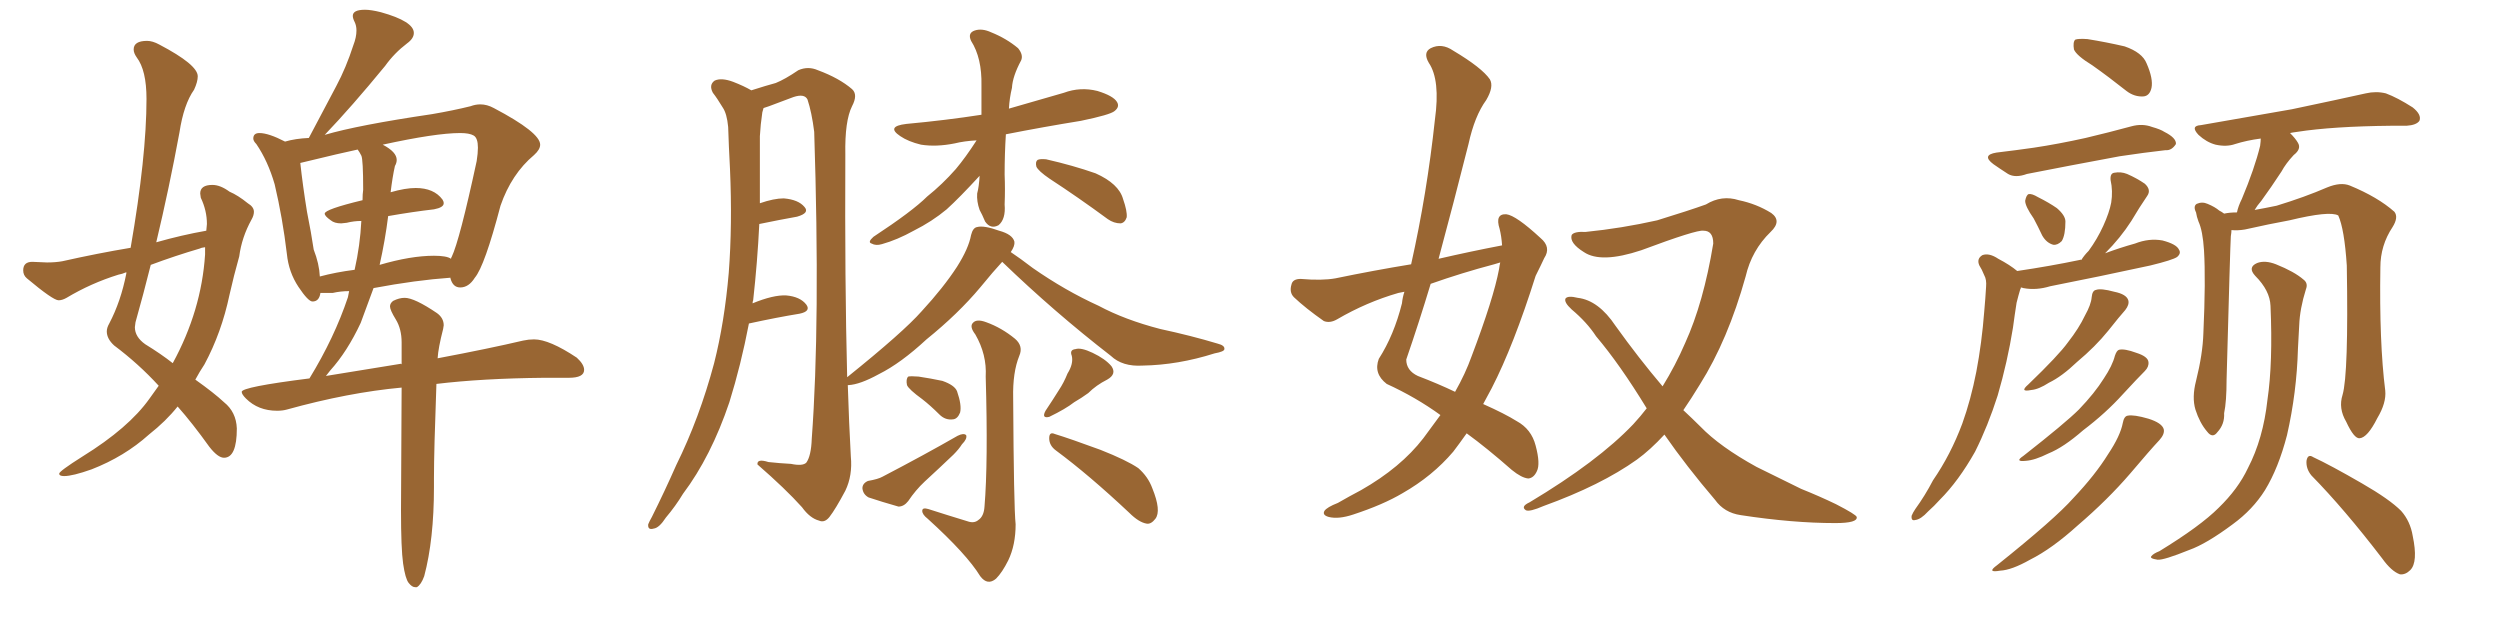 <svg xmlns="http://www.w3.org/2000/svg" xmlns:xlink="http://www.w3.org/1999/xlink" width="600" height="150"><path fill="#996633" padding="10" d="M100.05 140.92L100.05 140.92L99.61 140.92Q98.88 140.92 98.07 139.89Q97.27 138.87 96.75 135.28Q96.24 131.69 96.24 122.46L96.24 122.46L96.39 93.02Q83.64 94.19 68.85 98.29L68.85 98.29Q67.82 98.58 66.50 98.58L66.50 98.58Q61.96 98.58 59.03 95.65L59.03 95.65Q58.01 94.63 58.01 94.04L58.01 94.04Q58.01 92.87 74.27 90.82L74.27 90.82Q80.27 81.01 83.50 71.34L83.50 71.34L83.79 69.87Q81.74 69.87 79.83 70.31L79.83 70.31L76.90 70.31Q76.61 72.36 75 72.36L75 72.36Q73.97 72.36 71.63 68.85Q69.29 65.33 68.85 60.94L68.85 60.94Q67.82 52.29 65.92 44.24L65.92 44.24Q64.31 38.67 61.52 34.57L61.52 34.57Q60.79 33.84 60.79 33.25L60.79 33.25Q60.79 31.93 62.26 31.93L62.26 31.93Q64.45 31.93 68.41 33.98L68.41 33.98Q70.90 33.25 74.12 33.11L74.12 33.11L80.71 20.65Q83.06 16.26 84.81 10.84L84.81 10.84Q85.55 8.94 85.55 7.32L85.55 7.32Q85.55 6.15 85.11 5.27Q84.67 4.39 84.67 3.81L84.67 3.81Q84.67 2.34 87.60 2.34L87.60 2.34Q89.06 2.34 91.41 2.93L91.41 2.93Q99.32 5.13 99.32 7.91L99.32 7.91Q99.32 9.23 97.71 10.40L97.71 10.40Q94.63 12.74 92.43 15.82L92.43 15.82Q84.38 25.63 77.93 32.37L77.93 32.37Q85.84 30.03 103.71 27.39L103.71 27.39Q108.84 26.51 112.94 25.49L112.94 25.49Q114.11 25.05 115.28 25.05L115.28 25.05Q116.89 25.05 118.51 25.93L118.51 25.93Q129.64 31.79 129.64 34.72L129.64 34.72Q129.64 35.89 128.17 37.21L128.17 37.21Q122.75 41.75 120.12 49.37L120.12 49.37Q116.31 63.87 113.96 66.65L113.96 66.65Q112.50 68.99 110.45 68.99L110.45 68.99Q108.69 68.99 108.11 66.80L108.11 66.80L108.11 66.65Q99.76 67.24 89.65 69.14L89.65 69.14L86.57 77.49Q83.35 84.38 79.25 88.92L79.25 88.92L78.22 90.23L96.24 87.30L96.39 87.45L96.39 82.18Q96.39 78.96 95.00 76.68Q93.60 74.41 93.60 73.54L93.60 73.54Q93.60 72.80 94.34 72.22L94.34 72.22Q95.80 71.48 97.12 71.48L97.12 71.48Q99.46 71.48 104.88 75.15L104.88 75.15Q106.49 76.32 106.49 78.08L106.49 78.08L106.35 78.96Q105.18 83.50 105.03 85.99L105.03 85.99Q117.48 83.64 125.54 81.74L125.54 81.74Q126.86 81.45 128.17 81.45L128.17 81.45Q131.84 81.45 138.43 85.84L138.43 85.84Q140.19 87.45 140.19 88.77L140.19 88.77Q140.19 90.67 136.52 90.67L136.52 90.67L130.52 90.67Q115.72 90.82 104.74 92.14L104.74 92.14Q104.15 108.25 104.15 114.70L104.15 114.70L104.15 116.89Q104.15 129.49 101.81 138.28L101.81 138.28Q101.07 140.33 100.05 140.92ZM76.76 66.36L76.76 66.36Q80.57 65.33 85.11 64.75L85.11 64.75Q86.43 58.89 86.72 53.03L86.72 53.03Q84.96 53.03 83.20 53.47L83.20 53.47L81.88 53.61Q80.27 53.61 79.39 52.88L79.39 52.88Q77.93 51.86 77.93 51.27L77.93 51.27Q77.93 50.24 87.01 48.05L87.01 48.05Q87.01 46.58 87.16 45.56L87.16 45.56Q87.16 38.23 86.72 37.35Q86.28 36.47 85.84 35.89L85.84 35.89Q82.32 36.62 72.07 39.11L72.07 39.11Q72.66 44.53 73.68 50.83L73.68 50.83Q74.71 55.96 75.29 59.91L75.29 59.91Q76.61 63.28 76.76 66.36ZM91.11 63.57L91.11 63.57Q98.58 61.38 104.15 61.38L104.15 61.38Q107.23 61.38 108.25 62.11L108.25 62.11Q108.25 61.82 108.40 61.67L108.40 61.67Q110.30 57.71 114.40 38.67L114.40 38.67Q114.70 36.77 114.70 35.45L114.70 35.45Q114.70 33.11 113.67 32.52Q112.65 31.93 110.45 31.93L110.45 31.93Q104.59 31.93 91.85 34.72L91.85 34.72Q95.21 36.47 95.21 38.38L95.21 38.38Q95.21 39.11 94.78 39.84L94.78 39.84Q94.19 42.48 93.75 46.14L93.75 46.14Q97.27 45.12 99.76 45.12L99.76 45.12Q104.15 45.12 106.20 47.90L106.20 47.90Q106.49 48.34 106.49 48.78L106.49 48.78Q106.49 49.80 104.15 50.24L104.15 50.24Q99.02 50.83 93.16 51.86L93.16 51.86Q92.43 57.71 91.11 63.57ZM15.38 114.26L15.38 114.26Q14.21 114.26 14.21 113.67L14.21 113.67Q14.21 113.09 19.78 109.57L19.78 109.57Q30.91 102.69 35.89 95.65L35.89 95.65L38.09 92.58Q33.25 87.30 27.39 82.91L27.39 82.91Q25.63 81.30 25.63 79.54L25.63 79.54Q25.63 78.66 26.22 77.64L26.22 77.64Q29.00 72.36 30.32 65.63L30.32 65.63L30.32 65.33Q29.30 65.77 28.42 65.92L28.42 65.92Q21.83 67.97 15.97 71.48L15.97 71.48Q14.94 72.07 14.06 72.07L14.06 72.07Q12.74 72.07 6.45 66.80L6.45 66.80Q5.57 66.06 5.57 64.89L5.57 64.89Q5.57 62.84 7.76 62.84L7.76 62.84L11.28 62.99Q13.33 62.99 14.94 62.70L14.94 62.70Q23.44 60.79 31.35 59.47L31.35 59.47Q35.16 37.50 35.16 23.73L35.16 23.73Q35.16 16.85 32.81 13.77L32.81 13.77Q32.08 12.74 32.08 11.87L32.08 11.87Q32.08 9.81 35.30 9.81L35.30 9.81Q36.62 9.81 38.23 10.69L38.23 10.69Q47.46 15.53 47.46 18.31L47.46 18.31Q47.46 19.63 46.58 21.53L46.58 21.53Q44.09 25.05 43.07 31.79L43.07 31.79Q40.58 45.26 37.50 58.15L37.50 58.15Q43.65 56.40 49.51 55.37L49.51 55.37L49.66 53.76Q49.66 50.54 48.19 47.46L48.19 47.46L48.05 46.44Q48.05 44.38 50.98 44.38L50.98 44.38Q52.88 44.38 55.08 46.00L55.08 46.00Q57.13 46.88 59.47 48.78L59.47 48.78Q60.94 49.66 60.94 50.83L60.94 50.83Q60.94 51.71 60.35 52.73L60.35 52.73Q58.01 56.98 57.42 61.52L57.42 61.52Q56.10 66.21 55.08 70.75L55.08 70.75Q53.17 79.83 49.07 87.45L49.07 87.45Q47.90 89.21 46.88 91.11L46.88 91.11Q51.42 94.34 53.76 96.53L53.76 96.53Q56.69 98.88 56.84 102.83L56.84 102.83Q56.84 109.86 53.76 109.86L53.76 109.86Q52.29 109.86 50.24 107.23L50.24 107.23Q46.14 101.51 42.63 97.56L42.63 97.56Q39.84 101.07 35.74 104.30L35.74 104.30Q29.88 109.57 21.97 112.65L21.97 112.65Q17.43 114.26 15.38 114.26ZM41.46 87.16L41.46 87.16Q48.34 74.56 49.22 61.08L49.22 61.08L49.22 59.33Q48.19 59.47 48.05 59.62L48.05 59.62Q42.04 61.38 36.18 63.57L36.18 63.57Q34.42 70.61 32.52 77.34L32.52 77.34L32.37 78.52Q32.37 80.86 34.86 82.62L34.86 82.62Q38.67 84.96 41.46 87.16ZM234.38 33.69L234.38 33.69Q231.45 33.84 229.10 34.42L229.10 34.42Q224.71 35.30 221.04 34.72L221.04 34.72Q217.97 33.98 216.06 32.67L216.06 32.67Q212.55 30.32 217.53 29.74L217.53 29.74Q227.05 28.86 235.55 27.54L235.55 27.54Q235.55 24.17 235.55 20.51L235.55 20.51Q235.69 13.92 233.06 9.81L233.06 9.81Q232.18 7.91 233.94 7.32L233.94 7.32Q235.69 6.74 237.89 7.76L237.89 7.76Q241.55 9.23 244.34 11.57L244.34 11.57Q245.65 13.18 245.07 14.50L245.07 14.50Q243.02 18.31 242.87 21.09L242.87 21.09Q242.29 23.44 242.14 26.07L242.14 26.07Q248.73 24.17 255.32 22.27L255.32 22.27Q259.28 20.80 263.38 21.83L263.38 21.83Q267.19 23.00 268.07 24.46L268.07 24.46Q268.80 25.63 267.48 26.66L267.48 26.66Q266.46 27.54 259.42 29.00L259.42 29.00Q250.34 30.47 241.41 32.23L241.41 32.23Q241.11 36.91 241.11 41.89L241.11 41.89Q241.26 45.41 241.11 49.07L241.11 49.07Q241.41 52.59 239.65 54.05L239.65 54.05Q237.74 55.08 236.43 53.17L236.43 53.17Q235.69 51.42 235.11 50.39L235.11 50.39Q234.38 48.34 234.52 46.44L234.52 46.44Q234.96 44.82 235.11 42.19L235.11 42.19Q230.27 47.46 227.20 50.24L227.20 50.24Q223.68 53.17 219.29 55.37L219.29 55.37Q215.33 57.57 211.67 58.59L211.67 58.59Q210.21 59.03 209.18 58.45L209.18 58.45Q208.15 58.15 209.62 56.84L209.62 56.84Q218.99 50.68 222.51 47.17L222.51 47.17Q226.17 44.24 229.39 40.58L229.39 40.58Q231.74 37.79 234.38 33.69ZM251.95 42.92L251.95 42.92Q249.17 41.02 248.73 39.99L248.73 39.99Q248.44 38.82 249.02 38.38L249.02 38.38Q249.61 38.09 251.07 38.23L251.07 38.23Q257.52 39.70 262.94 41.60L262.94 41.60Q268.51 44.09 269.53 47.75L269.53 47.75Q270.56 50.68 270.41 52.15L270.41 52.15Q269.97 53.47 268.95 53.61L268.95 53.61Q267.33 53.61 265.87 52.59L265.87 52.59Q258.69 47.31 251.95 42.92ZM240.53 62.84L240.53 62.84Q238.48 65.04 235.25 68.99L235.25 68.99Q229.98 75.29 222.36 81.45L222.36 81.45Q216.21 87.16 210.94 89.79L210.94 89.79Q206.40 92.29 203.61 92.43L203.61 92.43Q203.61 92.43 203.47 92.43L203.47 92.43Q203.76 101.66 204.20 109.57L204.20 109.57Q204.64 114.11 202.88 117.77L202.88 117.77Q200.54 122.17 199.07 124.07L199.07 124.07Q197.90 125.54 196.58 124.95L196.58 124.95Q194.38 124.37 192.48 121.73L192.48 121.73Q188.53 117.33 181.79 111.47L181.79 111.47Q181.64 110.01 184.42 110.89L184.42 110.89Q187.06 111.18 189.84 111.33L189.84 111.33Q192.63 111.91 193.51 111.04L193.51 111.04Q194.68 109.42 194.82 105.32L194.82 105.32Q196.88 77.49 195.41 31.64L195.41 31.64Q194.82 26.95 193.80 23.88L193.80 23.88Q193.07 22.41 190.43 23.29L190.43 23.29Q187.35 24.46 184.57 25.49L184.57 25.49Q183.69 25.78 183.25 25.93L183.25 25.93Q183.11 26.37 182.96 26.95L182.96 26.95Q182.52 29.88 182.37 32.67L182.37 32.67Q182.37 37.65 182.37 43.36L182.37 43.36Q182.37 46.00 182.37 48.78L182.37 48.78Q185.74 47.61 188.09 47.61L188.09 47.61Q191.60 47.90 193.07 49.66L193.07 49.66Q194.38 51.12 191.31 52.00L191.31 52.00Q187.21 52.73 182.23 53.76L182.23 53.76Q181.79 62.84 180.76 72.07L180.76 72.07Q180.62 72.36 180.62 72.80L180.62 72.80Q185.60 70.75 188.67 70.90L188.67 70.90Q192.04 71.19 193.51 73.10L193.51 73.10Q194.68 74.71 191.89 75.29L191.89 75.29Q186.47 76.17 179.74 77.64L179.74 77.64Q177.83 87.60 175.05 96.53L175.05 96.53Q170.65 109.57 163.92 118.51L163.92 118.51Q162.16 121.44 159.81 124.22L159.81 124.22Q158.20 126.71 156.88 126.86L156.88 126.86Q155.42 127.29 155.57 125.83L155.57 125.83Q155.86 125.10 156.45 124.07L156.45 124.07Q159.52 117.92 162.30 111.62L162.30 111.62Q167.87 100.34 171.39 87.16L171.39 87.16Q173.88 77.34 174.90 65.48L174.90 65.48Q175.78 53.91 175.20 40.58L175.20 40.58Q174.90 35.01 174.76 30.47L174.76 30.47Q174.46 27.25 173.44 25.78L173.44 25.78Q172.12 23.58 171.09 22.27L171.09 22.27Q170.07 20.36 171.53 19.34L171.53 19.34Q173.14 18.60 175.93 19.63L175.93 19.63Q178.56 20.65 180.32 21.68L180.32 21.68Q183.98 20.51 186.18 19.92L186.18 19.92Q188.38 19.04 191.60 16.85L191.60 16.85Q193.95 15.82 196.29 16.85L196.29 16.85Q201.42 18.75 204.49 21.39L204.49 21.39Q205.96 22.71 204.49 25.49L204.49 25.49Q202.73 29.00 202.88 37.06L202.88 37.06Q202.73 67.68 203.32 90.53L203.32 90.53Q216.80 79.69 221.19 74.71L221.19 74.71Q226.46 68.99 229.69 64.01L229.69 64.01Q232.47 59.62 233.06 56.40L233.06 56.40Q233.50 54.64 234.52 54.49L234.52 54.49Q236.13 54.05 239.79 55.37L239.79 55.37Q243.02 56.25 243.46 58.01L243.46 58.01Q243.60 59.03 242.58 60.50L242.58 60.50Q244.78 61.96 247.85 64.31L247.85 64.31Q255.62 69.73 263.67 73.39L263.67 73.39Q269.97 76.76 278.47 78.96L278.47 78.96Q285.94 80.57 292.24 82.47L292.24 82.47Q293.99 82.91 293.85 83.79L293.85 83.79Q293.85 84.38 291.50 84.81L291.50 84.81Q282.71 87.60 274.22 87.74L274.22 87.74Q269.38 88.04 266.60 85.40L266.60 85.40Q252.98 74.85 240.53 62.84ZM232.18 125.10L232.18 125.10Q233.79 125.68 234.81 124.80L234.81 124.80Q236.13 123.93 236.28 121.58L236.28 121.58Q237.16 111.04 236.57 90.38L236.57 90.38Q236.87 85.11 234.08 80.27L234.08 80.27Q232.62 78.37 233.50 77.49L233.50 77.49Q234.38 76.46 236.72 77.34L236.72 77.34Q240.38 78.66 243.60 81.30L243.60 81.30Q245.65 83.06 244.63 85.40L244.63 85.40Q243.02 89.36 243.16 95.51L243.16 95.51Q243.31 121.73 243.75 125.83L243.75 125.83Q243.75 130.81 241.99 134.47L241.99 134.47Q240.53 137.40 239.06 138.87L239.06 138.87Q237.01 140.63 235.25 138.28L235.25 138.28Q232.03 133.01 222.66 124.51L222.66 124.51Q221.34 123.49 221.34 122.61L221.34 122.61Q221.34 121.73 222.80 122.17L222.80 122.17Q227.34 123.63 232.18 125.10ZM221.34 95.80L221.34 95.80Q218.12 93.46 217.68 92.43L217.68 92.43Q217.38 90.97 217.97 90.38L217.97 90.38Q218.55 90.23 220.46 90.38L220.46 90.38Q223.39 90.82 226.17 91.41L226.17 91.41Q229.10 92.43 229.69 93.90L229.69 93.90Q230.86 97.27 230.42 99.02L230.42 99.02Q229.83 100.49 228.81 100.63L228.81 100.63Q226.90 100.93 225.44 99.46L225.44 99.46Q223.24 97.27 221.34 95.80ZM208.30 115.43L208.30 115.43Q210.79 114.99 211.82 114.40L211.82 114.40Q221.92 109.13 229.83 104.59L229.83 104.59Q231.30 103.86 231.88 104.44L231.88 104.44Q232.18 105.32 230.86 106.64L230.86 106.64Q230.13 107.81 228.81 109.13L228.81 109.13Q225.44 112.35 221.92 115.58L221.92 115.58Q219.73 117.63 217.97 120.26L217.97 120.26Q216.94 121.58 215.63 121.58L215.63 121.58Q211.52 120.41 208.45 119.38L208.45 119.38Q207.13 118.65 206.98 117.19L206.98 117.19Q206.98 116.02 208.30 115.43ZM256.20 89.65L256.20 89.65Q257.67 87.30 257.23 85.40L257.23 85.40Q256.64 83.94 258.11 83.79L258.11 83.79Q259.42 83.35 262.21 84.67L262.21 84.67Q265.28 86.13 266.75 87.89L266.75 87.89Q268.07 89.79 265.72 91.11L265.72 91.11Q263.09 92.43 261.18 94.34L261.18 94.34Q259.57 95.51 257.81 96.53L257.81 96.53Q255.76 98.14 251.81 100.05L251.81 100.05Q249.90 100.49 250.93 98.58L250.93 98.58Q252.69 95.95 254.15 93.60L254.15 93.60Q255.32 91.85 256.20 89.65ZM253.42 108.11L253.42 108.11L253.42 108.11Q251.81 106.93 251.81 105.18L251.81 105.18Q251.81 103.56 253.13 104.15L253.13 104.15Q256.93 105.32 264.11 107.96L264.11 107.96Q270.41 110.45 273.19 112.35L273.19 112.35Q275.54 114.40 276.56 117.19L276.56 117.19Q278.76 122.61 277.29 124.51L277.29 124.51Q276.27 125.83 275.24 125.68L275.24 125.68Q273.34 125.39 271.00 123.05L271.00 123.05Q261.33 113.96 253.42 108.11ZM360.50 58.89L360.50 58.89Q360.35 56.69 359.91 54.93L359.91 54.93Q358.74 51.27 361.52 51.42L361.52 51.42Q363.87 51.71 369.73 57.13L369.73 57.13Q372.36 59.33 370.61 61.96L370.61 61.96Q369.87 63.57 368.55 66.21L368.55 66.21Q363.28 82.91 358.01 93.16L358.01 93.16Q356.98 95.07 355.96 96.97L355.96 96.97Q361.23 99.32 364.01 101.07L364.01 101.07Q367.53 102.98 368.55 106.93L368.55 106.93Q369.73 111.33 368.85 113.09L368.85 113.09Q368.12 114.70 366.80 114.84L366.80 114.84Q365.19 114.70 362.84 112.79L362.84 112.79Q356.84 107.52 352.00 104.00L352.00 104.00Q350.24 106.49 348.78 108.40L348.78 108.40Q343.80 114.26 336.62 118.36L336.62 118.36Q331.93 121.14 324.76 123.49L324.76 123.49Q321.24 124.66 318.90 124.07L318.90 124.07Q317.29 123.63 317.87 122.61L317.87 122.61Q318.46 121.73 321.09 120.70L321.09 120.70Q323.88 119.09 326.66 117.63L326.66 117.63Q336.18 112.21 341.60 105.18L341.60 105.18Q343.80 102.25 345.70 99.61L345.70 99.61Q339.84 95.36 332.81 92.14L332.81 92.14Q329.59 89.65 330.91 86.13L330.91 86.13Q334.57 80.42 336.47 72.80L336.47 72.80Q336.62 71.34 337.06 70.02L337.06 70.02Q336.18 70.17 335.60 70.31L335.60 70.31Q327.98 72.51 320.95 76.61L320.95 76.61Q319.19 77.64 317.72 77.05L317.72 77.05Q313.33 73.97 310.55 71.34L310.55 71.34Q309.38 70.17 309.96 68.26L309.96 68.26Q310.25 66.94 312.16 66.94L312.16 66.94Q317.29 67.38 320.51 66.80L320.51 66.80Q329.74 64.89 338.67 63.43L338.67 63.43Q342.48 46.44 344.38 28.71L344.38 28.71Q345.70 19.19 342.92 15.09L342.92 15.09Q341.46 12.60 343.36 11.57L343.36 11.57Q346.00 10.25 348.78 12.16L348.78 12.16Q355.66 16.26 357.57 19.04L357.57 19.04Q358.59 20.80 356.69 24.02L356.69 24.02Q353.91 27.83 352.44 34.57L352.44 34.57Q348.93 48.49 345.26 62.11L345.26 62.11Q352.88 60.35 360.50 58.89ZM358.59 63.43L358.59 63.43Q350.83 65.48 343.36 68.12L343.36 68.12Q340.58 77.34 337.50 86.28L337.50 86.28Q337.50 88.92 340.28 90.23L340.28 90.23Q345.26 92.14 349.22 94.04L349.22 94.04Q351.71 89.65 353.17 85.55L353.17 85.55Q358.45 71.63 359.77 64.60L359.77 64.60Q359.91 63.57 360.06 62.99L360.06 62.99Q359.18 63.28 358.59 63.43ZM399.46 104.30L399.46 104.30L399.46 104.30Q396.09 107.96 392.87 110.30L392.87 110.30Q384.23 116.46 370.46 121.44L370.46 121.44Q367.09 122.90 366.21 122.46L366.21 122.46Q364.89 121.58 367.09 120.56L367.09 120.56Q383.50 110.74 391.99 101.81L391.99 101.81Q393.75 99.90 395.21 98.00L395.21 98.00Q388.77 87.45 383.06 80.71L383.06 80.71Q380.86 77.34 377.20 74.27L377.20 74.27Q375.29 72.51 375.73 71.63L375.73 71.63Q376.32 70.90 378.66 71.48L378.66 71.48Q383.64 72.07 387.74 78.22L387.74 78.22Q393.31 85.99 399.02 92.72L399.02 92.72Q402.10 87.74 404.44 82.32L404.44 82.32Q408.84 72.66 411.18 58.45L411.18 58.45Q411.18 55.37 408.84 55.37L408.84 55.37Q407.23 55.08 393.90 60.06L393.90 60.06Q384.23 63.28 380.13 60.50L380.13 60.50Q376.61 58.30 377.20 56.40L377.20 56.40Q377.78 55.52 380.57 55.66L380.57 55.66Q389.21 54.79 397.71 52.88L397.71 52.88Q405.32 50.54 409.42 49.07L409.42 49.07Q413.23 46.73 417.33 48.05L417.33 48.05Q421.58 48.93 425.10 51.12L425.10 51.12Q427.73 53.03 424.95 55.66L424.95 55.66Q420.41 60.06 418.95 66.36L418.95 66.36Q414.70 81.59 407.96 92.29L407.96 92.29Q405.91 95.65 404.00 98.44L404.00 98.44Q406.20 100.49 408.11 102.39L408.11 102.39Q412.79 107.23 421.58 112.06L421.58 112.06Q425.68 114.11 432.28 117.33L432.28 117.33Q436.67 119.09 440.63 121.00L440.63 121.00Q445.46 123.49 445.61 124.07L445.61 124.07Q445.90 125.54 440.48 125.54L440.48 125.54Q430.22 125.54 417.77 123.63L417.77 123.63Q413.82 123.05 411.62 119.97L411.62 119.97Q404.74 111.91 399.46 104.30ZM502.15 15.67L502.15 15.67Q498.34 13.33 497.75 11.87L497.75 11.87Q497.46 10.11 498.05 9.52L498.05 9.52Q498.78 9.23 500.98 9.38L500.98 9.38Q505.52 10.11 509.91 11.13L509.91 11.13Q514.16 12.60 515.19 15.23L515.19 15.23Q516.80 18.90 516.36 21.09L516.36 21.09Q515.92 23.00 514.45 23.14L514.45 23.14Q512.26 23.29 510.35 21.83L510.35 21.83Q506.10 18.46 502.15 15.67ZM479.15 36.62L479.15 36.62Q483.98 36.04 488.09 35.45L488.09 35.45Q493.95 34.57 500.54 33.11L500.54 33.11Q506.10 31.79 511.52 30.32L511.52 30.32Q514.16 29.59 516.50 30.47L516.50 30.47Q518.55 31.05 519.43 31.64L519.43 31.64Q522.36 33.11 522.22 34.57L522.22 34.57Q521.19 36.18 519.73 36.04L519.73 36.04Q514.60 36.62 508.74 37.50L508.74 37.50Q496.14 39.84 486.47 41.75L486.47 41.75Q483.69 42.77 481.93 41.75L481.93 41.75Q479.88 40.43 478.42 39.40L478.42 39.40Q475.49 37.21 479.15 36.62ZM488.09 52.44L488.09 52.44Q486.04 49.51 486.04 48.19L486.04 48.19Q486.33 46.73 486.91 46.58L486.91 46.58Q487.65 46.44 489.11 47.31L489.11 47.31Q491.75 48.63 493.65 49.95L493.65 49.95Q495.70 51.71 495.70 53.17L495.70 53.17Q495.70 56.40 494.82 57.86L494.82 57.86Q493.80 58.89 492.77 58.74L492.77 58.74Q491.16 58.30 490.14 56.54L490.14 56.54Q489.11 54.35 488.09 52.44ZM484.13 65.04L484.13 65.04Q492.04 63.87 499.07 62.40L499.07 62.40Q499.37 62.26 499.51 62.40L499.51 62.40Q500.24 61.23 501.27 60.21L501.27 60.21Q503.32 57.42 504.79 54.20L504.79 54.20Q506.25 50.98 506.69 48.63L506.69 48.63Q507.13 45.85 506.54 43.21L506.54 43.21Q506.40 41.60 507.42 41.46L507.42 41.46Q509.03 41.16 510.50 41.75L510.50 41.75Q512.84 42.77 514.75 44.09L514.75 44.09Q516.36 45.56 515.33 47.02L515.33 47.02Q513.43 49.80 511.52 53.03L511.52 53.03Q508.89 57.13 505.22 60.79L505.22 60.79Q508.74 59.47 512.40 58.45L512.40 58.45Q515.77 57.13 518.99 57.71L518.99 57.71Q522.36 58.59 522.95 59.91L522.95 59.91Q523.54 60.79 522.51 61.67L522.51 61.67Q521.48 62.40 516.06 63.72L516.06 63.72Q503.91 66.36 492.04 68.70L492.04 68.70Q488.67 69.73 485.60 69.14L485.60 69.14Q485.16 68.99 485.01 68.99L485.01 68.99Q485.01 69.29 484.86 69.43L484.86 69.43Q484.42 70.90 483.98 72.66L483.98 72.66Q483.54 75.44 483.11 78.66L483.11 78.66Q481.79 86.87 479.44 94.92L479.44 94.92Q477.10 102.25 474.02 108.40L474.02 108.40Q470.07 115.43 465.53 119.97L465.53 119.97Q464.21 121.44 462.74 122.75L462.74 122.75Q460.99 124.66 459.67 124.80L459.67 124.80Q458.64 125.10 458.79 123.78L458.79 123.78Q459.08 123.05 459.67 122.17L459.67 122.17Q462.01 118.95 463.92 115.28L463.92 115.28Q468.16 109.13 470.95 101.66L470.95 101.66Q473.00 95.95 474.32 89.21L474.32 89.21Q475.63 82.32 476.22 74.71L476.22 74.71Q476.51 71.48 476.66 68.85L476.66 68.85Q476.81 67.09 476.22 66.06L476.22 66.06Q475.63 64.60 475.05 63.72L475.05 63.72Q474.32 62.11 475.78 61.23L475.78 61.23Q477.39 60.64 479.59 62.11L479.59 62.11Q482.37 63.57 484.13 65.04ZM502.00 71.34L502.00 71.34Q502.15 69.73 503.03 69.58L503.03 69.58Q504.20 69.14 507.42 70.02L507.42 70.02Q510.35 70.61 510.79 72.07L510.79 72.07Q511.08 73.10 510.06 74.41L510.06 74.41Q508.74 75.88 505.96 79.39L505.96 79.39Q502.88 83.20 498.49 86.87L498.49 86.87Q494.82 90.38 491.75 91.85L491.75 91.85Q489.26 93.46 487.50 93.60L487.50 93.60Q484.57 94.19 486.77 92.29L486.77 92.29Q494.09 85.25 496.29 82.18L496.29 82.18Q498.93 78.81 500.39 75.73L500.39 75.73Q501.86 73.10 502.00 71.34ZM507.57 85.40L507.57 85.40Q508.01 84.08 508.59 83.94L508.59 83.94Q509.91 83.64 512.70 84.67L512.70 84.67Q515.48 85.55 515.63 86.87L515.63 86.87Q515.77 88.04 514.75 89.06L514.75 89.06Q513.13 90.67 509.47 94.63L509.47 94.63Q505.37 99.17 499.95 103.27L499.95 103.27Q495.26 107.37 491.60 108.84L491.60 108.84Q488.38 110.45 486.18 110.60L486.18 110.60Q483.40 110.89 485.60 109.42L485.60 109.42Q495.70 101.51 498.93 98.29L498.93 98.29Q502.73 94.34 504.93 90.82L504.93 90.82Q506.98 87.74 507.57 85.40ZM509.47 101.51L509.47 101.51Q509.77 99.90 510.64 99.76L510.64 99.76Q512.11 99.46 515.63 100.49L515.63 100.49Q518.85 101.51 519.29 102.98L519.29 102.98Q519.58 104.15 518.26 105.62L518.26 105.62Q516.06 107.96 511.23 113.67L511.23 113.67Q505.81 119.97 498.63 126.12L498.63 126.12Q492.48 131.69 487.21 134.33L487.21 134.33Q482.81 136.82 480.03 136.96L480.03 136.96Q476.66 137.55 479.30 135.64L479.30 135.64Q493.21 124.51 497.61 119.53L497.61 119.53Q502.88 113.96 505.96 108.98L505.96 108.98Q508.89 104.59 509.47 101.51ZM562.21 94.78L562.21 94.78Q563.67 89.79 563.23 63.72L563.23 63.72Q562.65 54.93 561.18 51.71L561.18 51.71L561.18 51.71Q559.13 50.54 549.46 52.88L549.46 52.88Q544.63 53.76 538.77 55.08L538.77 55.08Q537.01 55.37 535.55 55.22L535.55 55.22Q535.55 55.81 535.40 56.69L535.40 56.69Q535.25 58.89 534.38 91.11L534.38 91.11Q534.38 96.39 533.79 99.17L533.79 99.17Q533.94 101.81 532.18 103.71L532.18 103.71Q531.01 105.32 529.69 103.56L529.69 103.56Q527.93 101.51 526.90 98.29L526.90 98.29Q526.03 95.36 527.05 91.41L527.05 91.41Q528.66 84.96 528.81 79.98L528.81 79.98Q529.39 67.24 528.96 60.06L528.96 60.06Q528.66 55.37 527.64 53.17L527.64 53.17Q527.20 52.00 527.05 50.98L527.05 50.98Q526.32 49.51 527.20 48.93L527.20 48.93Q528.52 48.34 529.83 48.93L529.83 48.93Q531.59 49.66 532.62 50.54L532.62 50.54Q533.20 50.83 533.79 51.27L533.79 51.27Q535.11 50.98 536.87 50.98L536.87 50.98Q537.16 49.51 538.04 47.75L538.04 47.75Q541.11 40.43 542.43 35.01L542.43 35.01Q542.58 33.84 542.58 33.25L542.58 33.25Q539.21 33.69 536.43 34.57L536.43 34.57Q534.38 35.30 531.74 34.72L531.74 34.72Q529.54 34.13 527.64 32.37L527.64 32.37Q525.59 30.18 528.22 30.03L528.22 30.03Q539.94 27.98 550.05 26.22L550.05 26.22Q561.18 23.88 567.77 22.41L567.77 22.41Q570.26 21.83 572.61 22.41L572.61 22.41Q575.39 23.44 579.05 25.78L579.05 25.78Q581.25 27.54 580.66 29.00L580.66 29.00Q579.93 30.03 577.59 30.18L577.59 30.18Q575.83 30.18 573.93 30.18L573.93 30.18Q559.86 30.32 551.37 31.64L551.37 31.64Q550.20 31.79 549.61 31.93L549.61 31.93Q550.93 33.25 551.51 34.28L551.51 34.28Q552.39 35.74 550.49 37.21L550.49 37.21Q548.58 39.26 547.56 41.16L547.56 41.16Q545.07 44.97 542.72 48.19L542.72 48.19Q541.70 49.37 541.11 50.39L541.11 50.39Q543.60 49.95 546.39 49.37L546.39 49.37Q553.13 47.31 558.54 44.97L558.54 44.97Q561.77 43.65 563.96 44.53L563.96 44.53Q570.70 47.31 574.66 50.83L574.66 50.83Q575.68 52.15 574.22 54.49L574.22 54.49Q571.29 58.89 571.29 64.16L571.29 64.16Q571.00 82.18 572.46 93.75L572.46 93.75L572.46 93.75Q572.75 96.68 570.56 100.34L570.56 100.34Q568.21 105.03 566.31 105.18L566.31 105.18Q564.99 105.32 563.09 101.22L563.09 101.22Q561.18 98.00 562.21 94.78ZM554.74 114.11L554.74 114.11Q553.42 112.50 553.56 110.60L553.56 110.60Q553.86 108.84 555.18 109.72L555.18 109.72Q559.28 111.62 566.89 116.02L566.89 116.02Q573.49 119.82 576.27 122.61L576.27 122.61Q578.47 125.10 579.05 128.61L579.05 128.61Q580.37 134.91 578.47 136.82L578.47 136.82Q577.29 137.99 575.98 137.84L575.98 137.84Q573.93 137.11 571.73 134.03L571.73 134.03Q562.65 122.17 554.74 114.11ZM544.92 73.39L544.92 73.39L544.92 73.39Q544.78 69.73 541.26 66.21L541.26 66.21Q539.36 64.16 541.70 63.13L541.70 63.13Q543.60 62.40 546.24 63.43L546.24 63.43Q550.63 65.19 552.83 67.09L552.83 67.09Q554.00 67.97 553.42 69.43L553.42 69.43Q551.95 74.12 551.81 78.08L551.81 78.08Q551.66 80.57 551.51 83.64L551.51 83.64Q551.22 94.19 548.88 104.44L548.88 104.44Q546.83 112.35 543.60 117.63L543.60 117.63Q540.67 122.31 535.84 125.83L535.84 125.83Q529.54 130.52 525.44 131.98L525.44 131.98Q519.29 134.47 517.82 134.33L517.82 134.33Q515.77 134.03 516.36 133.45L516.36 133.45Q516.80 132.86 518.26 132.28L518.26 132.28Q528.08 126.27 532.47 121.88L532.47 121.88Q537.16 117.33 539.50 112.35L539.50 112.35Q543.16 105.32 544.19 95.95L544.19 95.95Q545.51 87.01 544.92 73.39Z"/></svg>